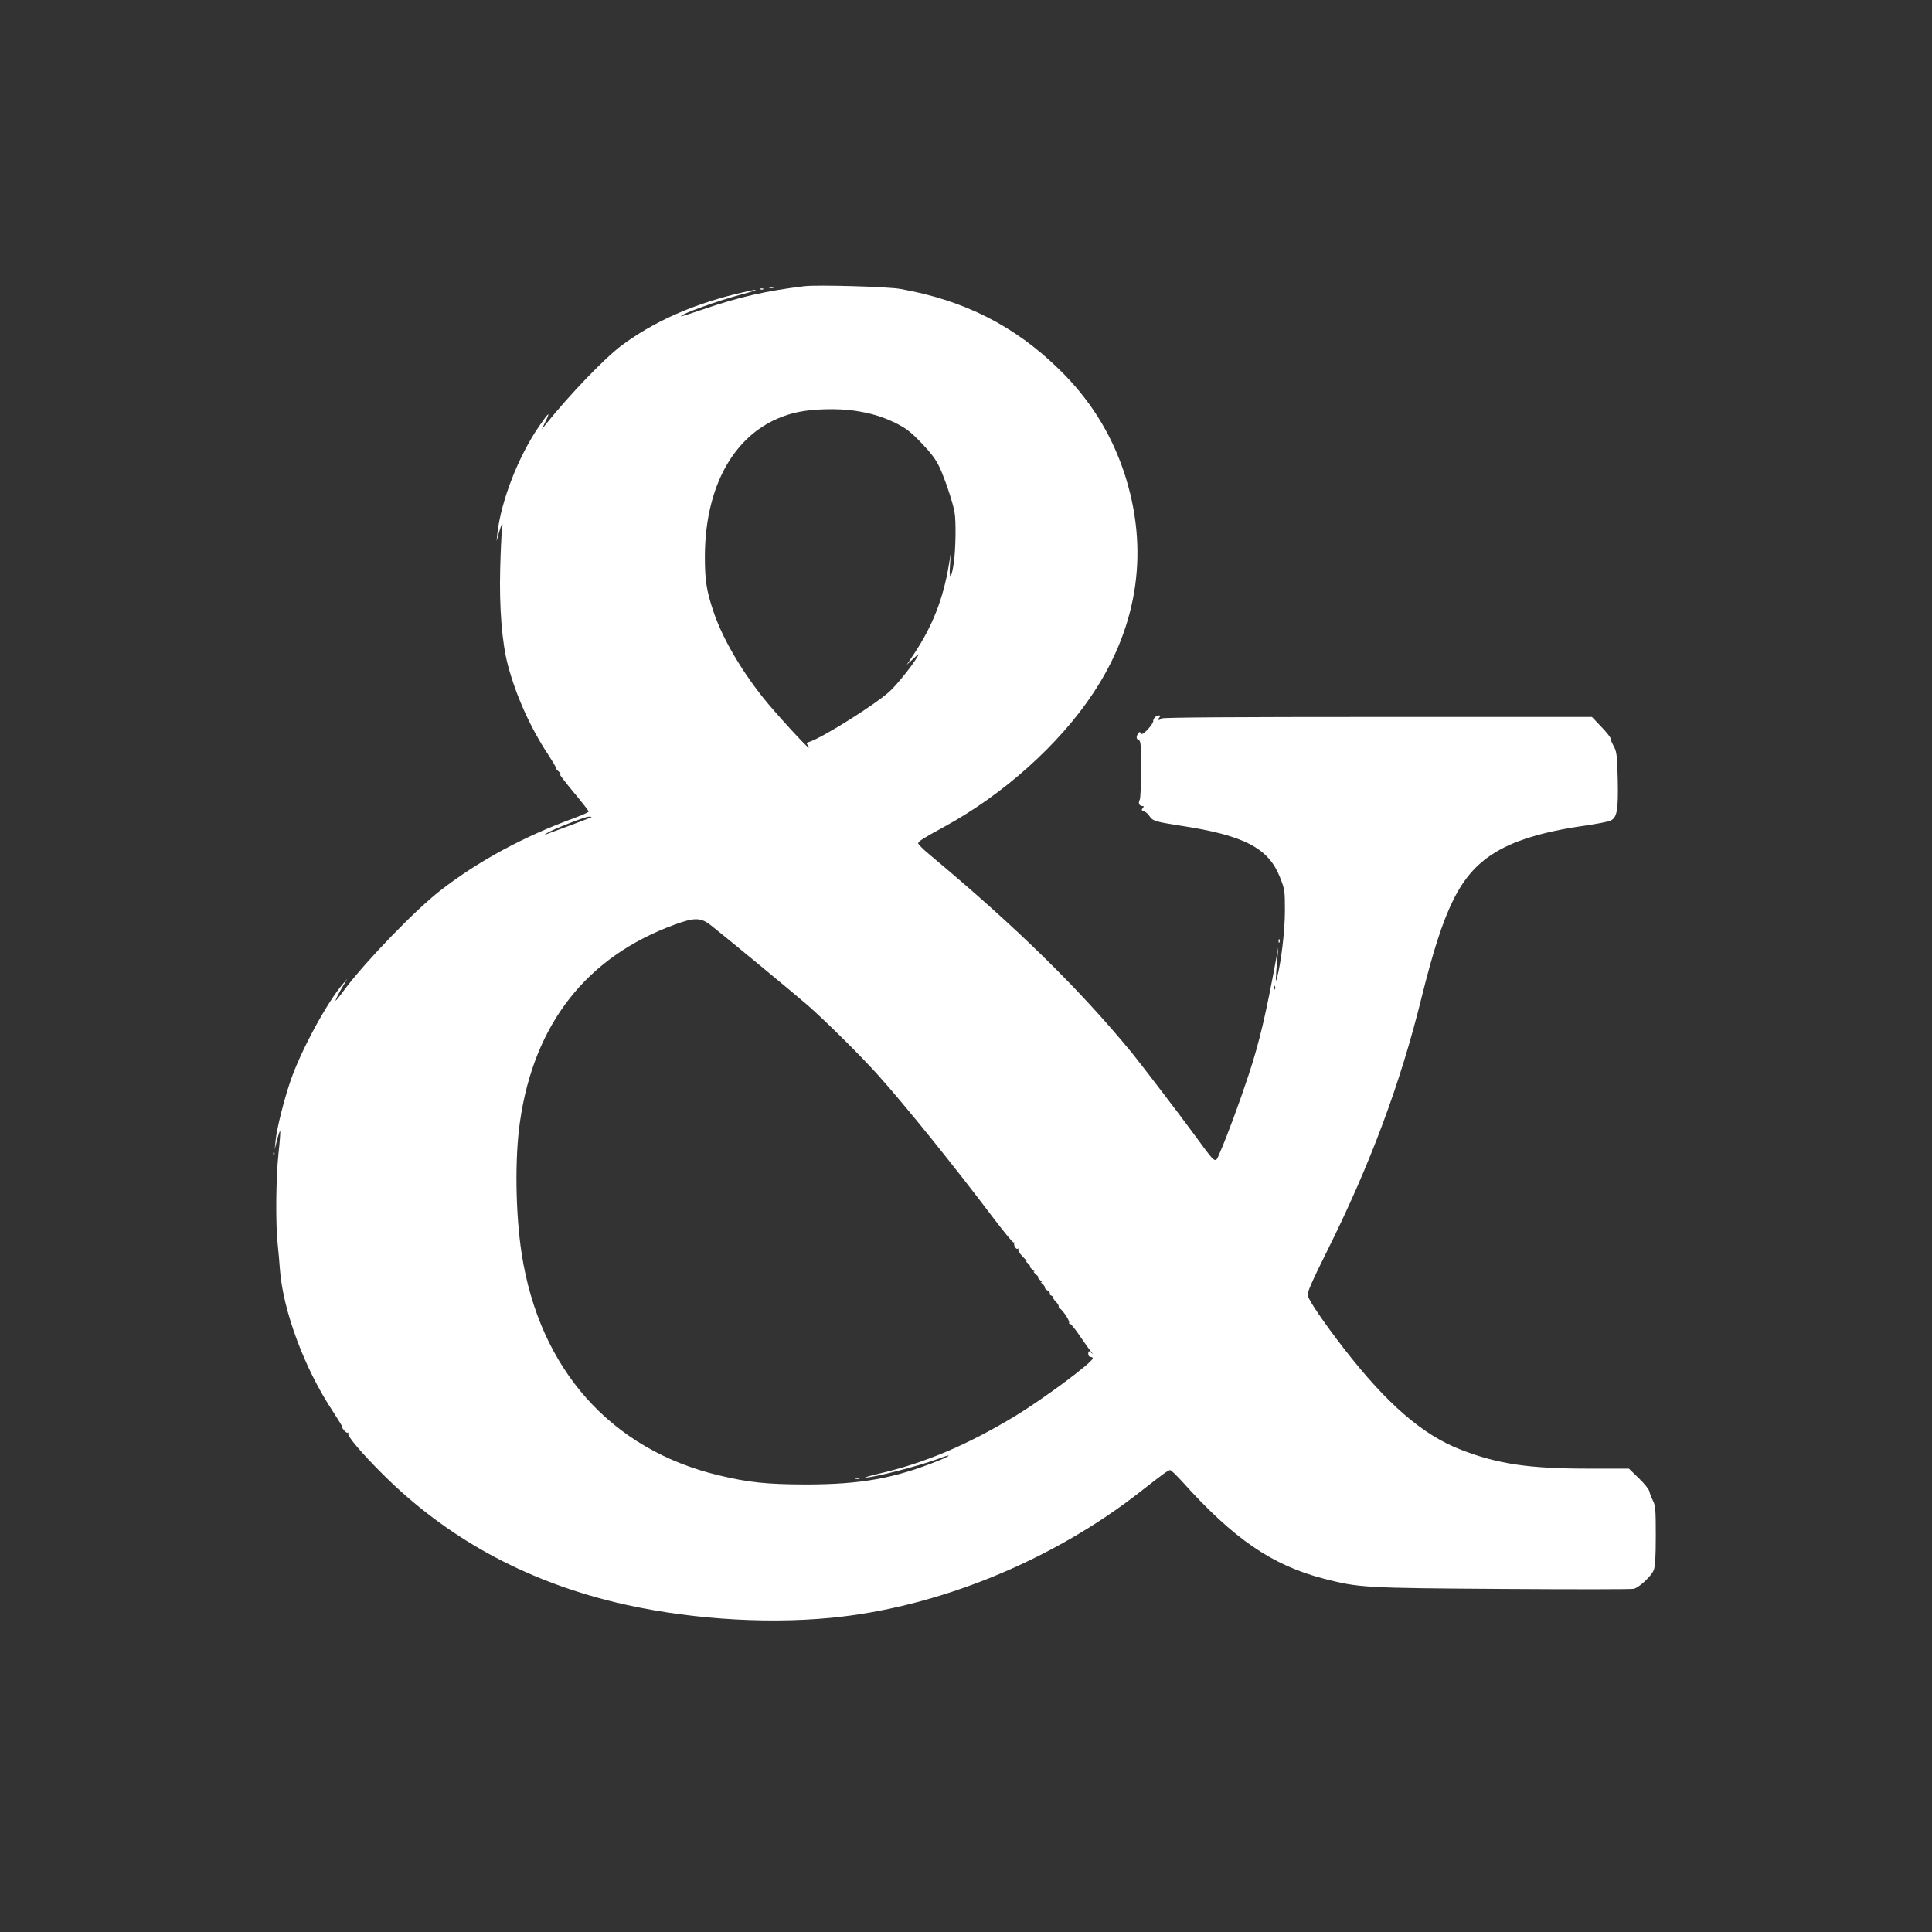 <?xml version="1.0" standalone="no"?>
<!DOCTYPE svg PUBLIC "-//W3C//DTD SVG 20010904//EN"
 "http://www.w3.org/TR/2001/REC-SVG-20010904/DTD/svg10.dtd">
<svg version="1.0" xmlns="http://www.w3.org/2000/svg"
 width="1280pt" height="1280pt" viewBox="0 0 1280 1280"
 preserveAspectRatio="xMidYMid meet">
<rect x="0" y="0" width="1280" height="1280" fill="#333333" stroke="none"/>
<g transform="translate(0,1280) scale(0.1,-0.1)"
fill="#ffffff" stroke="none">
<path d="M5330 10904 c-251 -30 -439 -73 -670 -153 -79 -27 -146 -48 -148 -47
-11 12 253 107 403 146 61 16 101 29 90 30 -11 0 -74 -14 -139 -30 -296 -75
-537 -184 -744 -336 -113 -84 -340 -319 -505 -524 l-28 -35 26 54 c34 70 20
59 -42 -31 -138 -200 -253 -494 -278 -713 l-5 -50 15 54 c19 67 30 80 21 26
-3 -22 -9 -139 -12 -260 -7 -260 12 -496 51 -642 55 -206 150 -416 269 -596
34 -53 58 -94 52 -91 -6 3 0 -4 14 -16 14 -12 18 -18 10 -14 -17 9 21 -42 122
-163 37 -45 68 -85 68 -90 0 -4 -42 -23 -93 -42 -333 -121 -634 -283 -887
-479 -165 -127 -491 -464 -635 -655 -31 -43 -59 -77 -61 -77 -5 0 20 51 53
105 l24 40 -26 -30 c-106 -121 -282 -446 -350 -645 -44 -128 -91 -316 -99
-396 l-6 -59 16 63 c9 35 18 62 20 59 3 -2 -2 -70 -11 -150 -17 -163 -20 -464
-5 -602 5 -49 12 -126 15 -170 21 -271 163 -653 348 -932 40 -62 69 -109 64
-106 -6 4 -2 -5 9 -19 10 -14 23 -23 28 -20 5 3 6 1 3 -5 -9 -15 91 -133 232
-273 418 -416 929 -697 1531 -844 449 -109 976 -148 1430 -105 709 67 1472
378 2060 840 149 117 180 139 193 139 6 0 40 -33 76 -72 344 -384 599 -559
945 -648 231 -59 262 -61 1183 -67 463 -3 853 -3 868 1 35 9 115 83 131 123
10 24 14 86 14 228 0 171 -2 201 -19 233 -10 20 -21 49 -24 63 -4 14 -35 53
-71 87 l-64 62 -264 0 c-400 0 -603 30 -851 126 -251 97 -489 303 -773 669
-131 170 -232 317 -240 352 -5 18 26 89 129 296 286 574 485 1108 626 1681
146 588 253 806 469 947 132 87 332 149 607 188 82 12 161 27 175 34 44 21 52
70 48 272 -4 162 -7 184 -26 220 -12 22 -22 46 -22 53 0 8 -28 43 -62 78 l-61
64 -1423 0 c-938 0 -1425 -3 -1429 -10 -3 -5 -11 -10 -17 -10 -7 0 -6 6 2 15
10 12 10 15 -2 15 -19 0 -38 -20 -38 -39 0 -9 -17 -33 -36 -54 -28 -29 -39
-35 -45 -25 -7 11 -11 10 -19 -2 -14 -22 -12 -37 5 -44 13 -4 15 -35 15 -193
0 -103 -4 -194 -9 -202 -12 -19 -3 -41 16 -41 12 0 13 -3 4 -14 -10 -11 -8
-16 8 -21 10 -3 27 -17 36 -31 22 -33 37 -38 204 -64 423 -64 585 -148 661
-342 32 -80 33 -89 33 -223 0 -132 -26 -347 -53 -445 -10 -37 -10 -21 4 145
l5 60 -10 -55 c-70 -383 -114 -572 -188 -796 -59 -179 -141 -400 -185 -501
-39 -87 -17 -102 -190 132 -70 94 -132 177 -139 185 -6 9 -32 42 -57 75 -49
65 -175 228 -201 260 -356 432 -767 834 -1337 1310 -45 37 -81 73 -79 79 4 14
35 33 172 108 390 212 762 545 986 883 304 457 374 963 205 1469 -87 259 -228
483 -428 678 -296 290 -631 459 -1054 534 -86 15 -547 28 -634 18z m325 -824
c114 -17 185 -38 275 -81 71 -35 100 -57 173 -132 65 -68 96 -109 121 -161 35
-75 89 -234 100 -299 11 -60 8 -248 -5 -337 -15 -107 -33 -117 -25 -14 l5 79
-13 -80 c-37 -222 -108 -403 -229 -585 l-50 -75 43 40 c40 37 42 38 26 10 -36
-59 -125 -171 -178 -222 -84 -81 -447 -310 -536 -338 -19 -5 -21 -9 -11 -21 6
-8 10 -16 8 -18 -6 -6 -230 239 -305 334 -152 192 -271 399 -328 571 -45 133
-56 205 -56 358 0 516 234 880 618 961 98 21 259 25 367 10z m-1736 -2694 c-3
-3 -216 -83 -294 -111 l-20 -7 20 13 c37 24 250 108 274 108 13 1 22 -1 20 -3z
m793 -718 c110 -87 566 -464 638 -527 123 -108 345 -328 465 -461 181 -202
498 -594 772 -957 67 -88 125 -158 128 -155 4 4 6 3 4 -3 -4 -18 13 -45 24
-38 6 3 7 1 3 -5 -3 -6 10 -28 31 -49 21 -20 31 -34 23 -29 -8 4 -4 -2 9 -13
13 -12 19 -21 15 -21 -5 0 2 -10 16 -21 14 -11 18 -18 10 -14 -8 4 -1 -5 15
-20 17 -14 23 -23 15 -20 -8 4 -4 -3 10 -15 14 -12 18 -19 10 -15 -8 4 -6 -1
5 -10 11 -9 19 -20 18 -25 -2 -5 6 -14 17 -20 11 -6 18 -15 15 -19 -3 -5 2
-12 11 -15 9 -4 14 -9 11 -12 -2 -3 6 -16 20 -30 14 -14 21 -29 17 -37 -4 -6
-4 -9 1 -5 11 10 76 -83 68 -96 -3 -6 -3 -8 2 -4 4 4 35 -32 67 -80 33 -48 67
-96 76 -107 16 -18 16 -19 0 -6 -16 12 -18 11 -18 -8 0 -12 6 -21 15 -21 8 0
15 -4 15 -9 0 -26 -323 -266 -510 -380 -320 -194 -605 -315 -910 -385 -58 -14
-97 -25 -87 -25 51 -2 358 77 486 125 86 33 89 24 4 -11 -296 -120 -520 -160
-888 -160 -256 1 -373 13 -570 60 -717 170 -1191 703 -1309 1470 -41 267 -46
634 -11 874 93 649 443 1094 1027 1306 131 48 172 47 240 -7z m3735 -420 c-3
-8 -6 -5 -6 6 -1 11 2 17 5 13 3 -3 4 -12 1 -19z"/>
<path d="M5668 3003 c6 -2 18 -2 25 0 6 3 1 5 -13 5 -14 0 -19 -2 -12 -5z"/>
<path d="M5098 10893 c6 -2 18 -2 25 0 6 3 1 5 -13 5 -14 0 -19 -2 -12 -5z"/>
<path d="M5038 10883 c7 -3 16 -2 19 1 4 3 -2 6 -13 5 -11 0 -14 -3 -6 -6z"/>
<path d="M8471 6564 c0 -11 3 -14 6 -6 3 7 2 16 -1 19 -3 4 -6 -2 -5 -13z"/>
<path d="M1811 5154 c0 -11 3 -14 6 -6 3 7 2 16 -1 19 -3 4 -6 -2 -5 -13z"/>
</g>
</svg>
